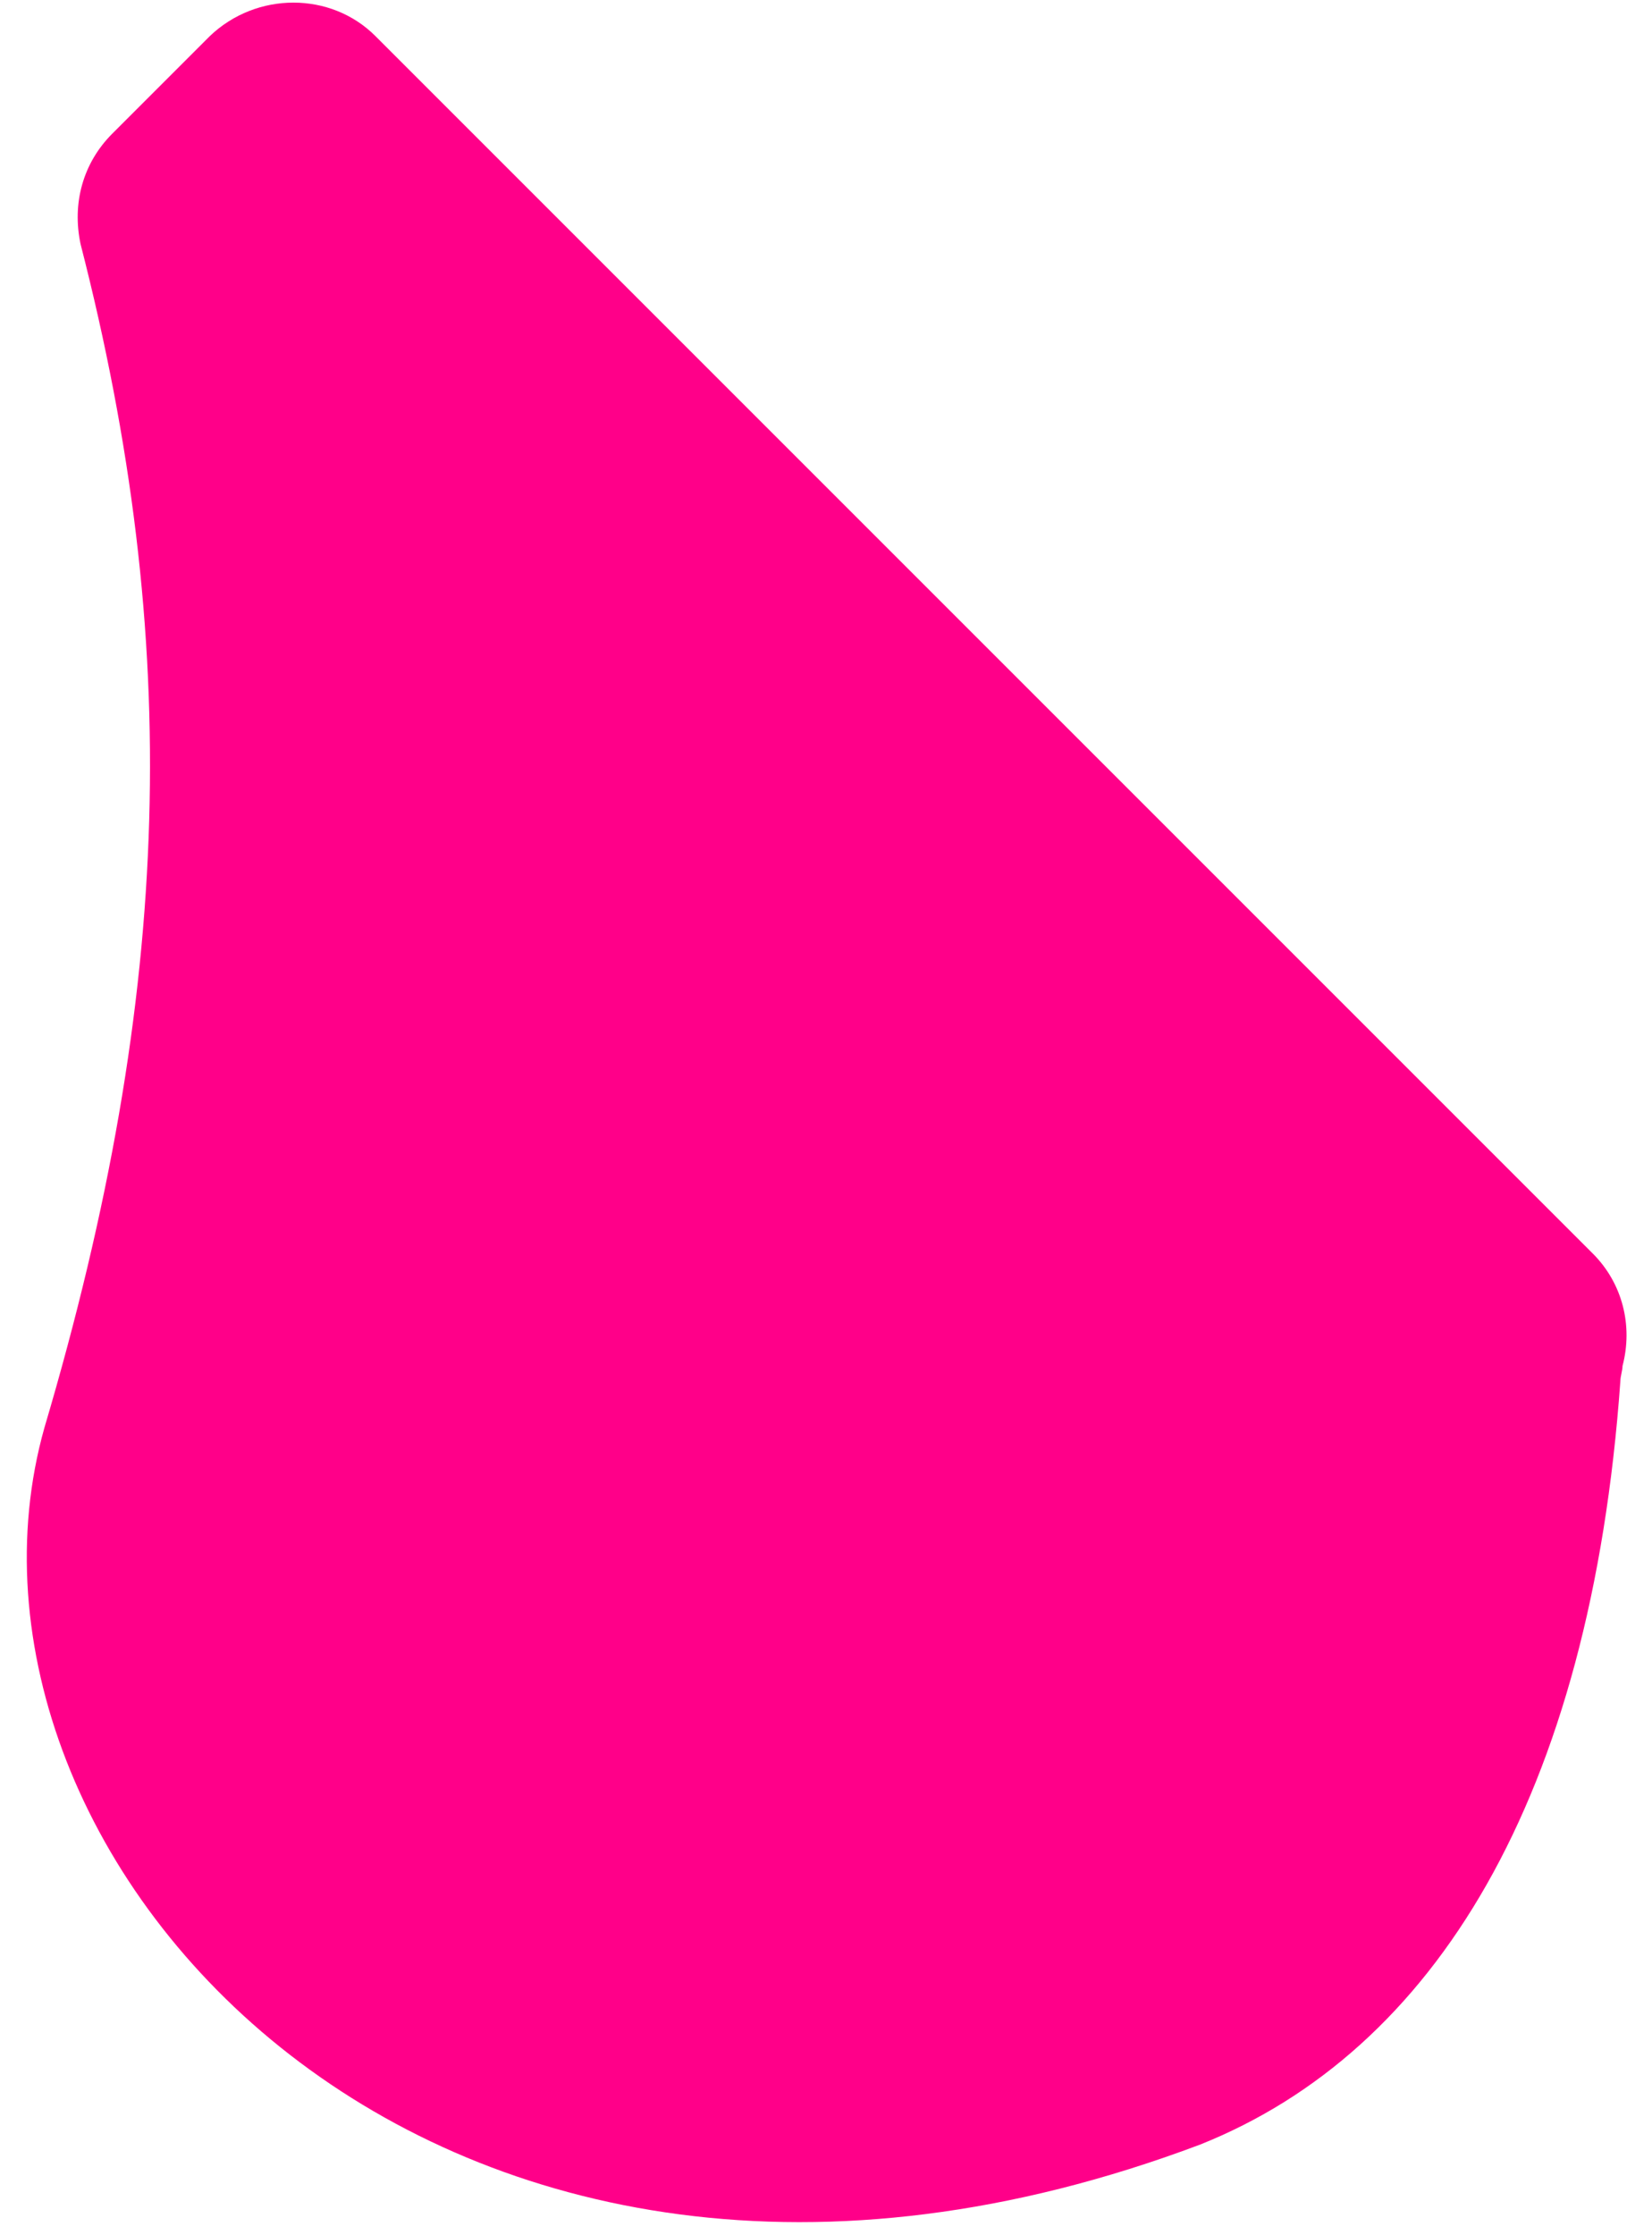 ﻿<?xml version="1.0" encoding="utf-8"?>
<svg version="1.1" xmlns:xlink="http://www.w3.org/1999/xlink" width="51px" height="69px" xmlns="http://www.w3.org/2000/svg">
  <g transform="matrix(1 0 0 1 -486 -159 )">
    <path d="M 2.486 7.529  C 5.629 19.773  5.367 30.578  1.373 44.066  C -2.359 57.293  13.421 75.103  37.059 66.198  C 44.262 63.317  49.107 55.525  50.024 42.626  C 50.024 42.495  50.09 42.298  50.09 42.167  C 50.417 40.923  50.09 39.614  49.173 38.697  L 11.588 1.112  C 10.213 -0.263  7.921 -0.263  6.48 1.112  L 3.468 4.124  C 2.552 5.041  2.224 6.285  2.486 7.529  Z " fill-rule="nonzero" fill="#ff0089" stroke="none" transform="matrix(1 0 0 1 486 159 )" />
  </g>
</svg>